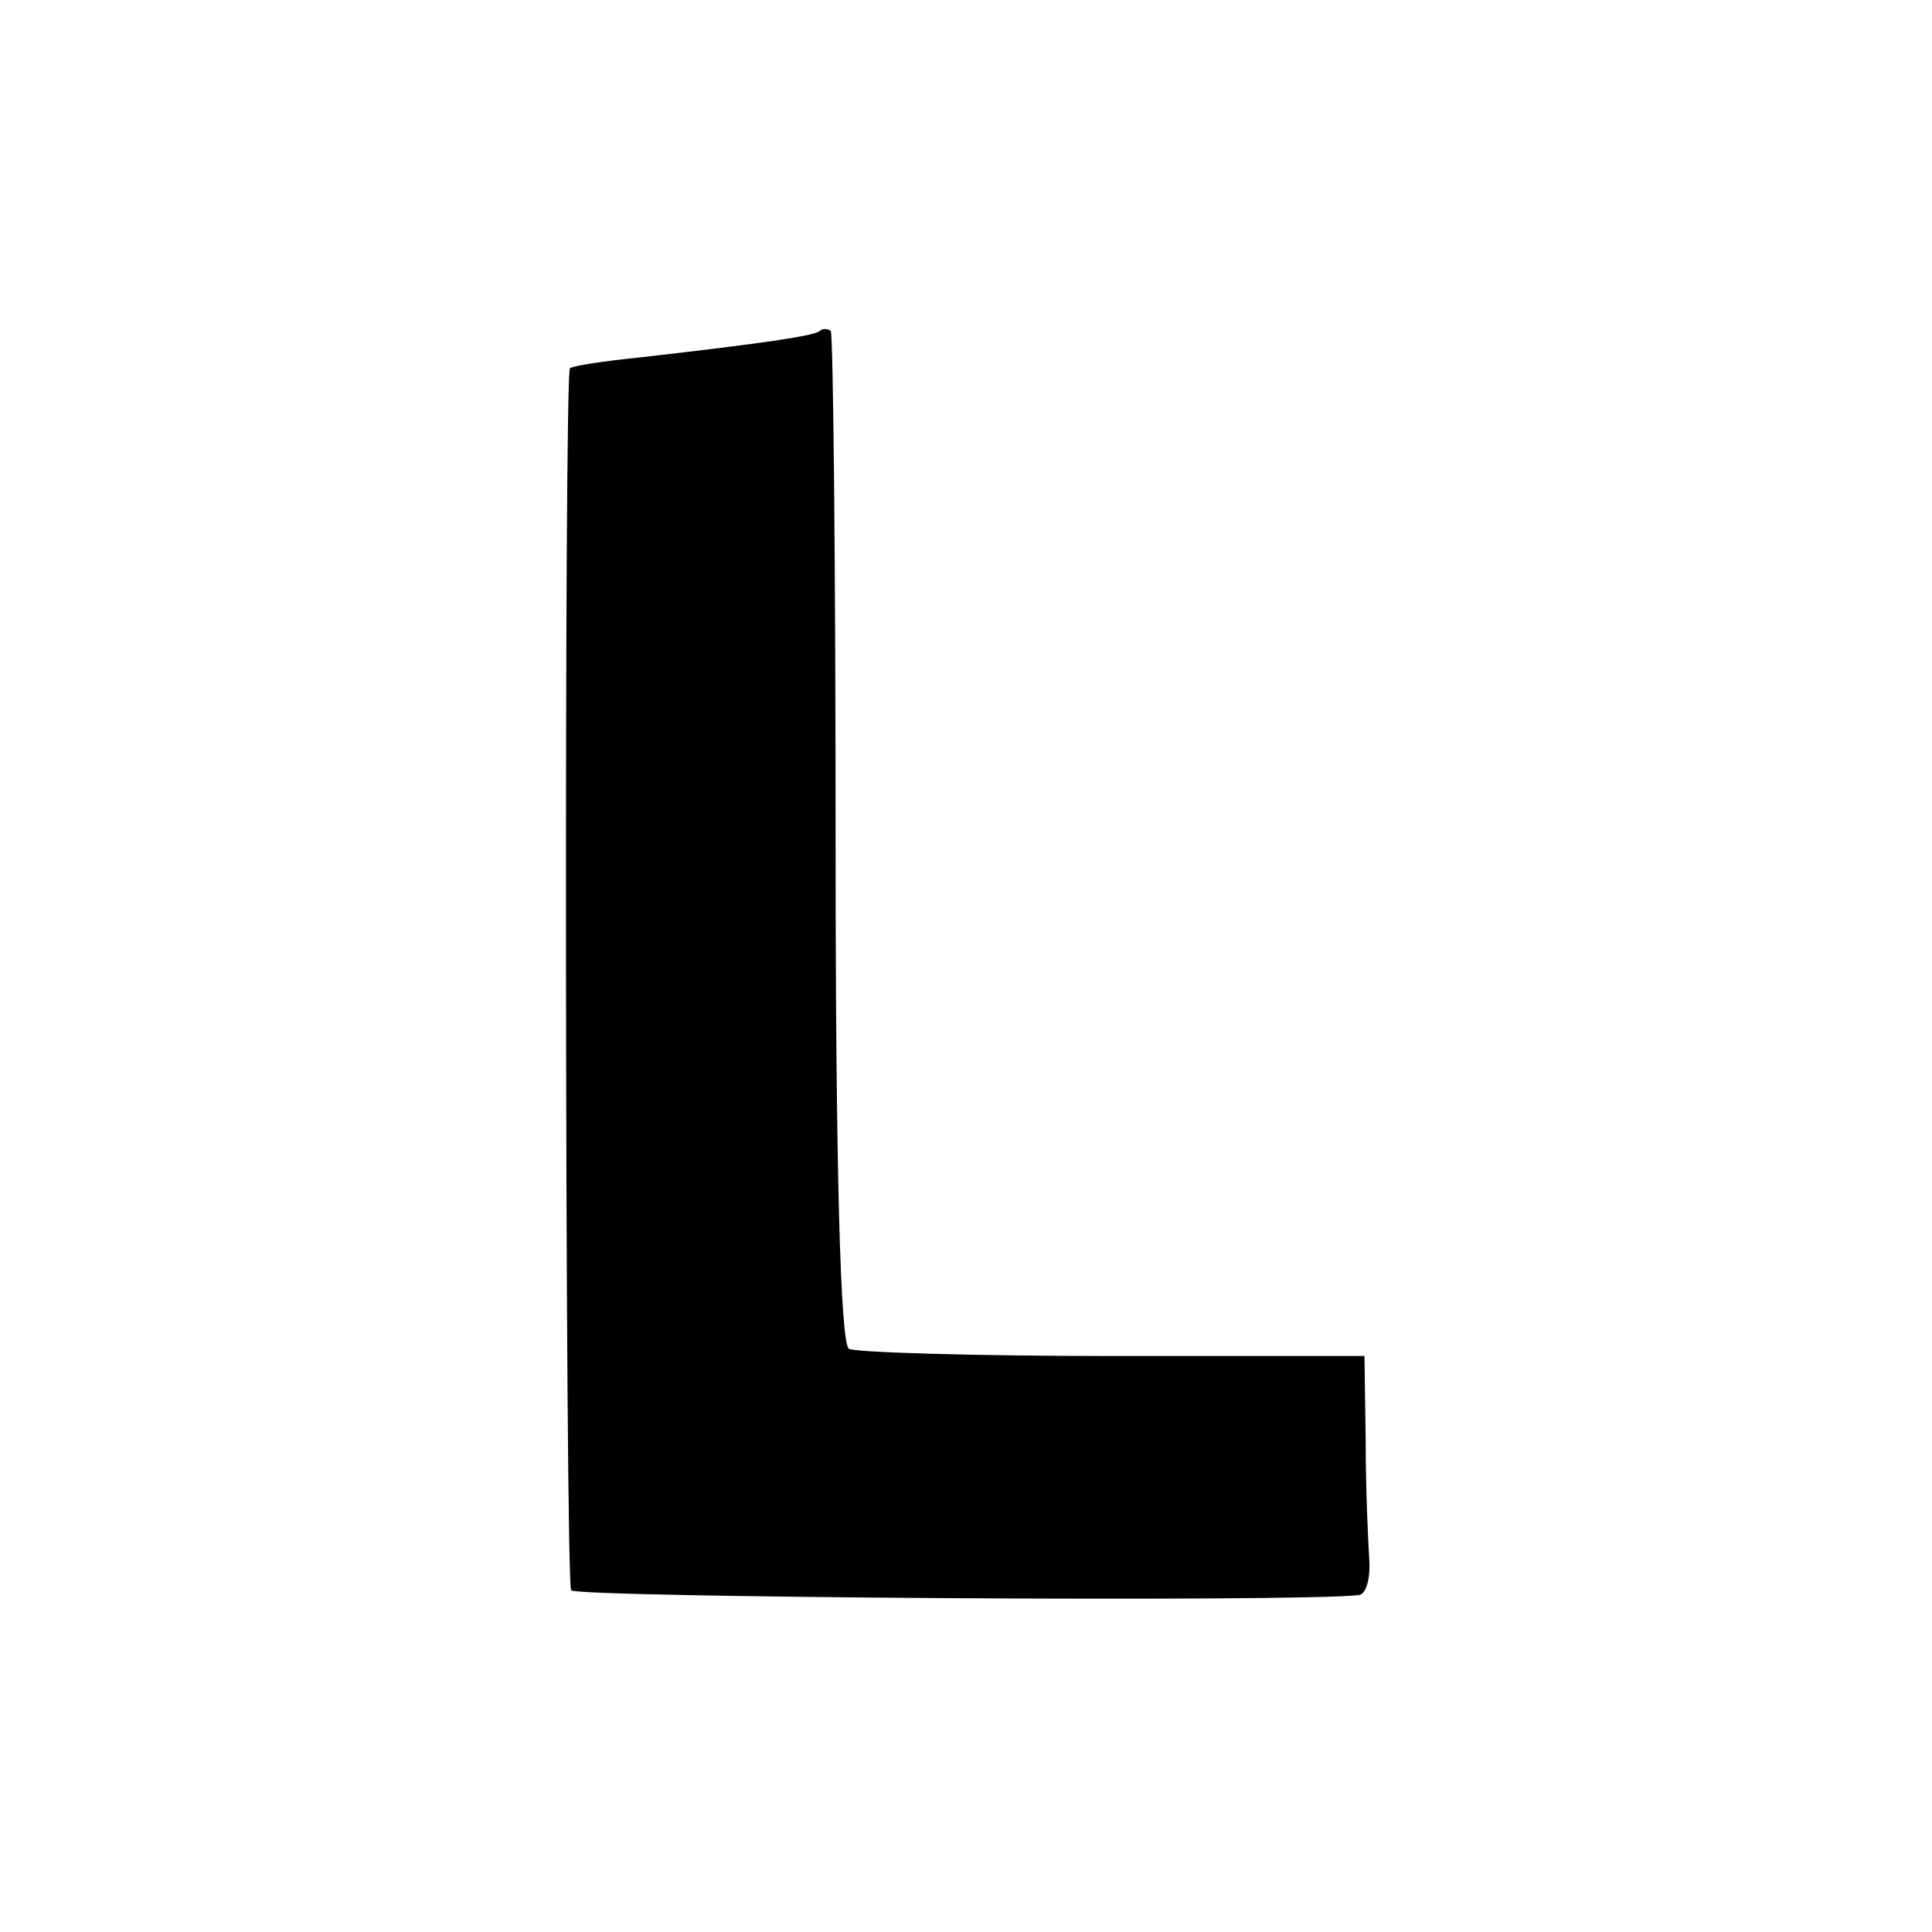 <svg version="1" xmlns="http://www.w3.org/2000/svg" width="213.333" height="213.333" viewBox="0 0 160 160"><path d="M67.9 27.4c-.4.4-4.4 1-14.9 2.2-3 .3-5.6.7-5.8.9-.5.4-.4 100.3.1 101.2.4.6 60.2 1 65.2.4.6 0 1-1.3.9-2.9-.1-1.5-.3-5.9-.3-9.8l-.1-7.1H92.1c-11.4 0-21.3-.3-21.8-.6-.7-.5-1.1-14.8-1.1-42.2 0-22.9-.2-41.8-.4-42.1-.3-.2-.7-.2-.9 0z"/></svg>